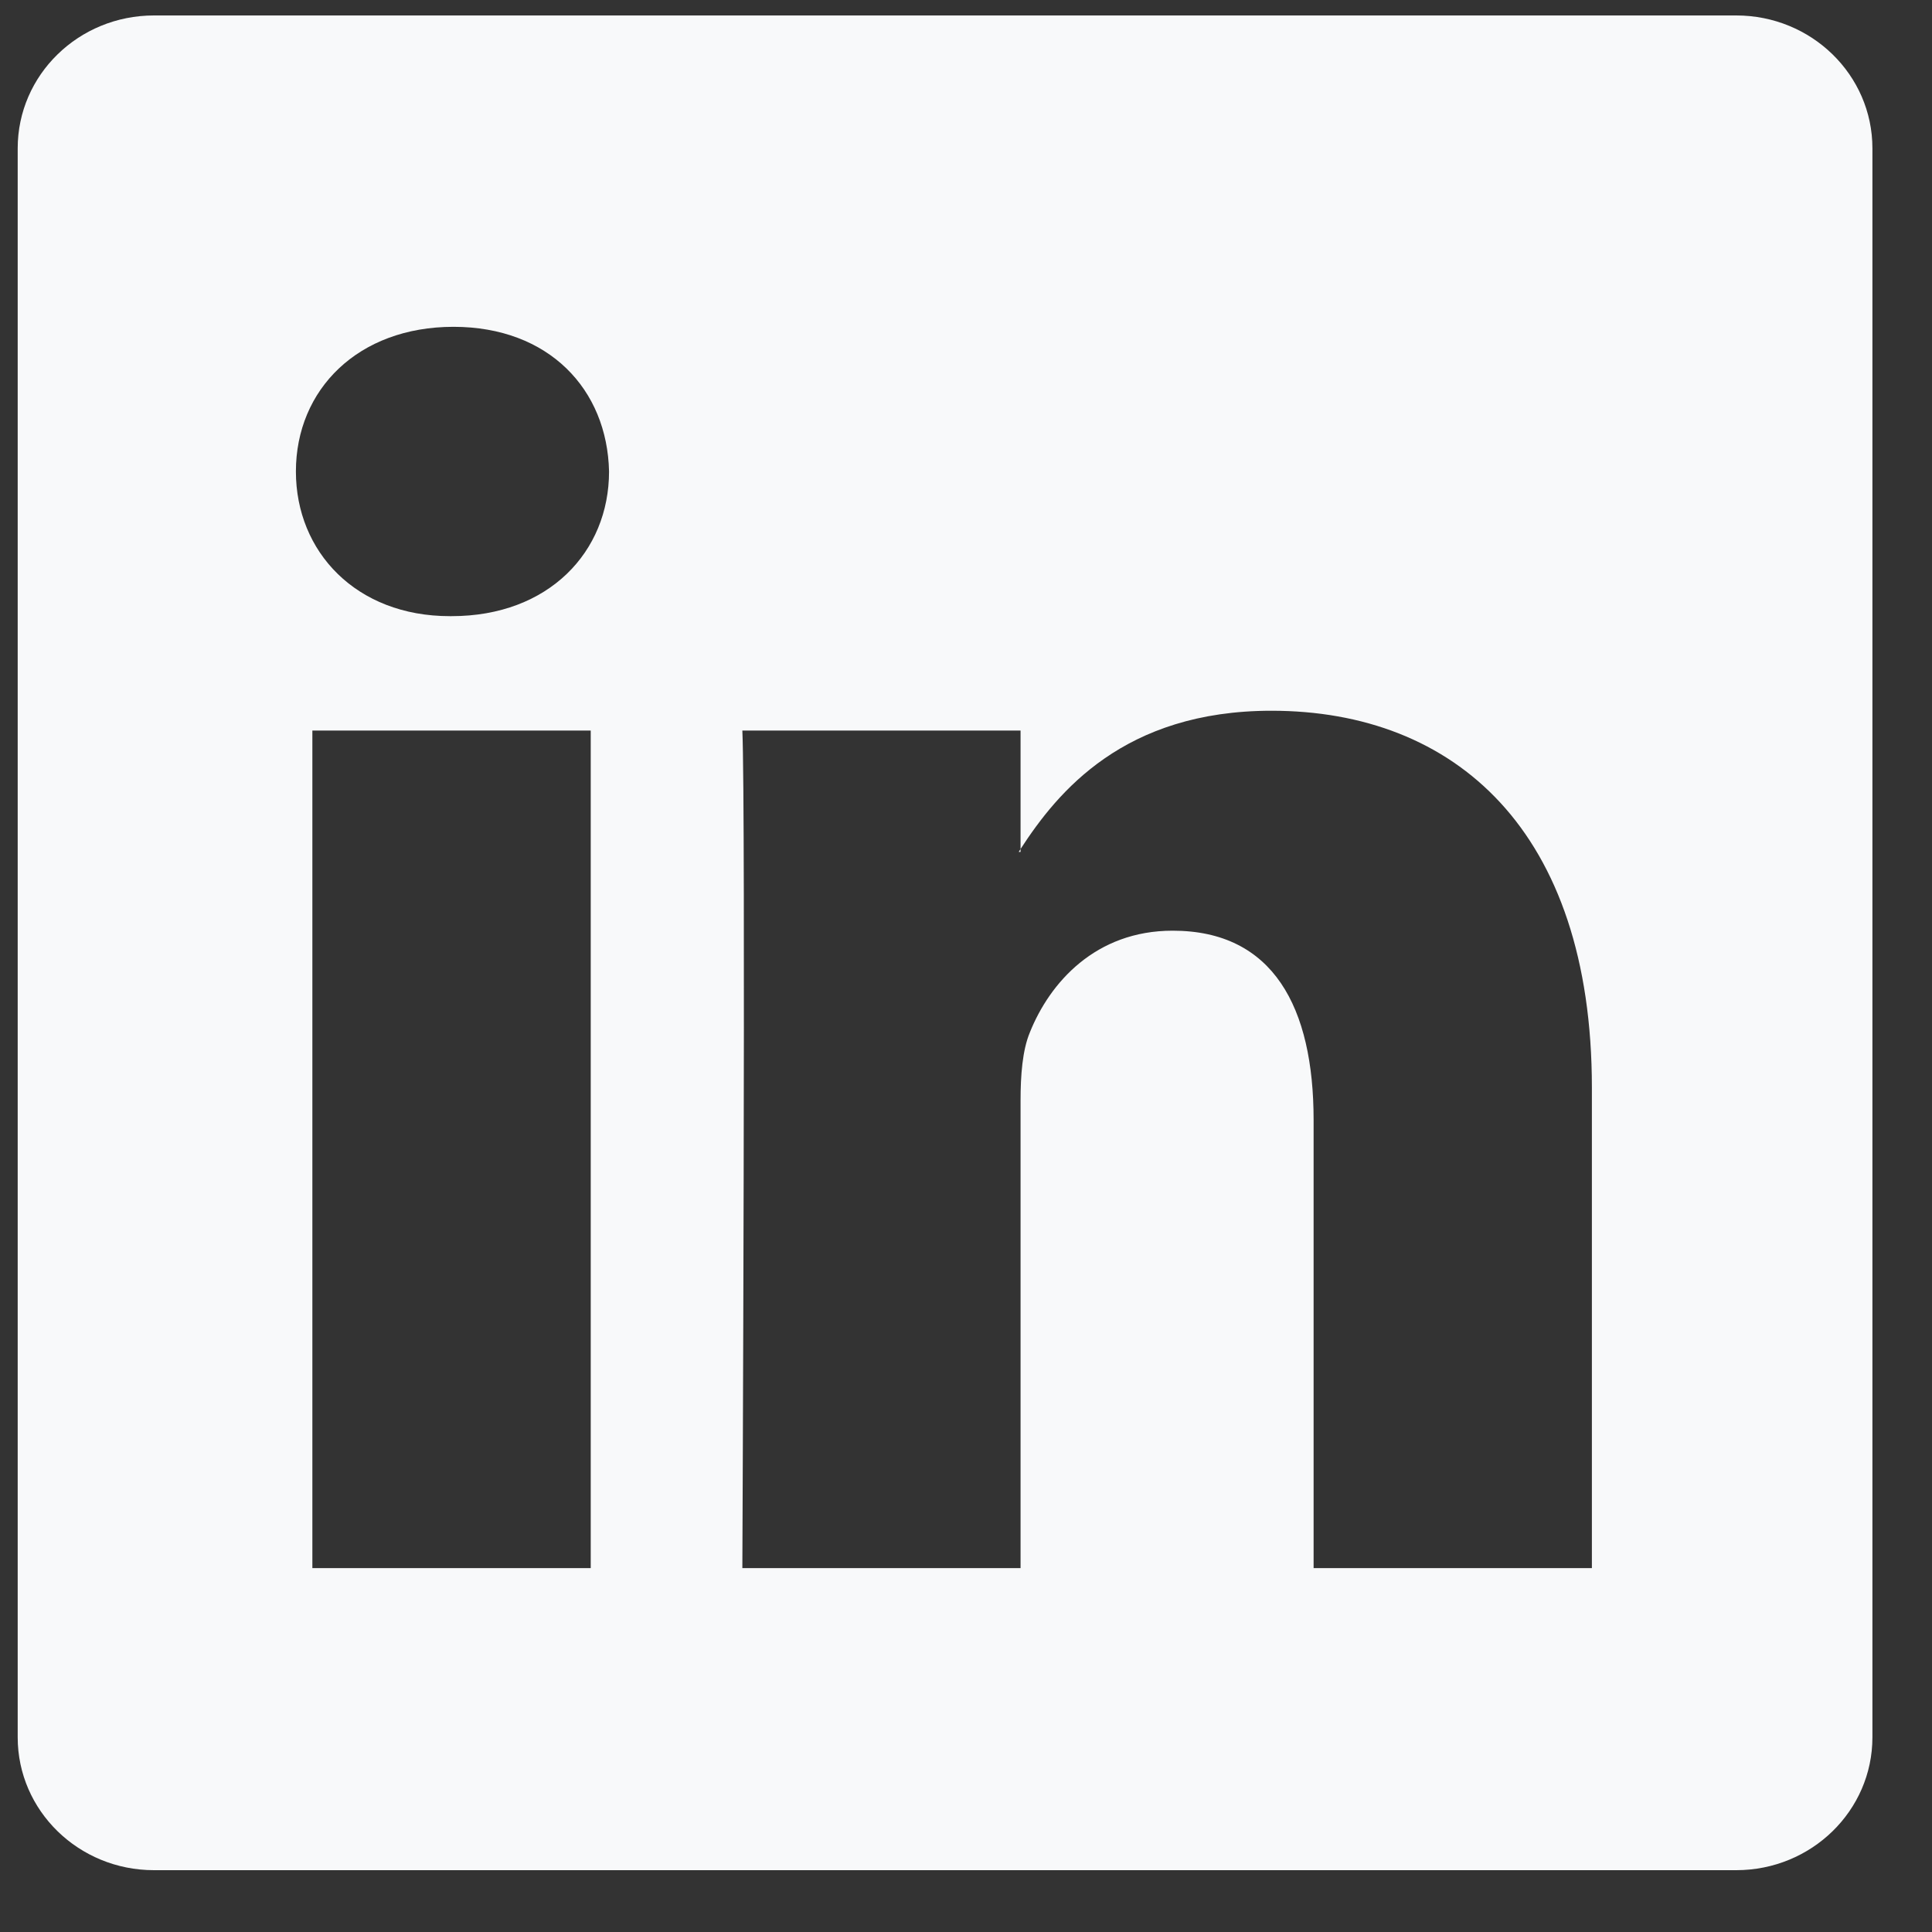 <svg width="25" height="25" viewBox="0 0 25 25" fill="none" xmlns="http://www.w3.org/2000/svg">
<rect x="0" y="0" width="25" height="25" fill="#333333" stroke="none"/>
<path d="M0.229 1.919C0.229 0.969 1.018 0.2 1.992 0.2H22.467C23.44 0.2 24.229 0.969 24.229 1.919V22.481C24.229 23.43 23.44 24.2 22.467 24.2H1.992C1.018 24.2 0.229 23.43 0.229 22.481V1.919ZM7.644 20.291V9.453H4.042V20.291H7.644ZM5.844 7.973C7.099 7.973 7.881 7.142 7.881 6.101C7.858 5.037 7.101 4.229 5.868 4.229C4.635 4.229 3.829 5.039 3.829 6.101C3.829 7.142 4.611 7.973 5.82 7.973H5.844V7.973ZM13.206 20.291V14.239C13.206 13.915 13.23 13.591 13.326 13.36C13.585 12.713 14.178 12.043 15.174 12.043C16.477 12.043 16.998 13.036 16.998 14.493V20.291H20.599V14.075C20.599 10.745 18.823 9.197 16.453 9.197C14.542 9.197 13.686 10.247 13.206 10.986V11.024H13.182C13.19 11.011 13.198 10.999 13.206 10.986V9.453H9.606C9.651 10.47 9.606 20.291 9.606 20.291H13.206Z" fill="#F8F9FA"/>
</svg>
